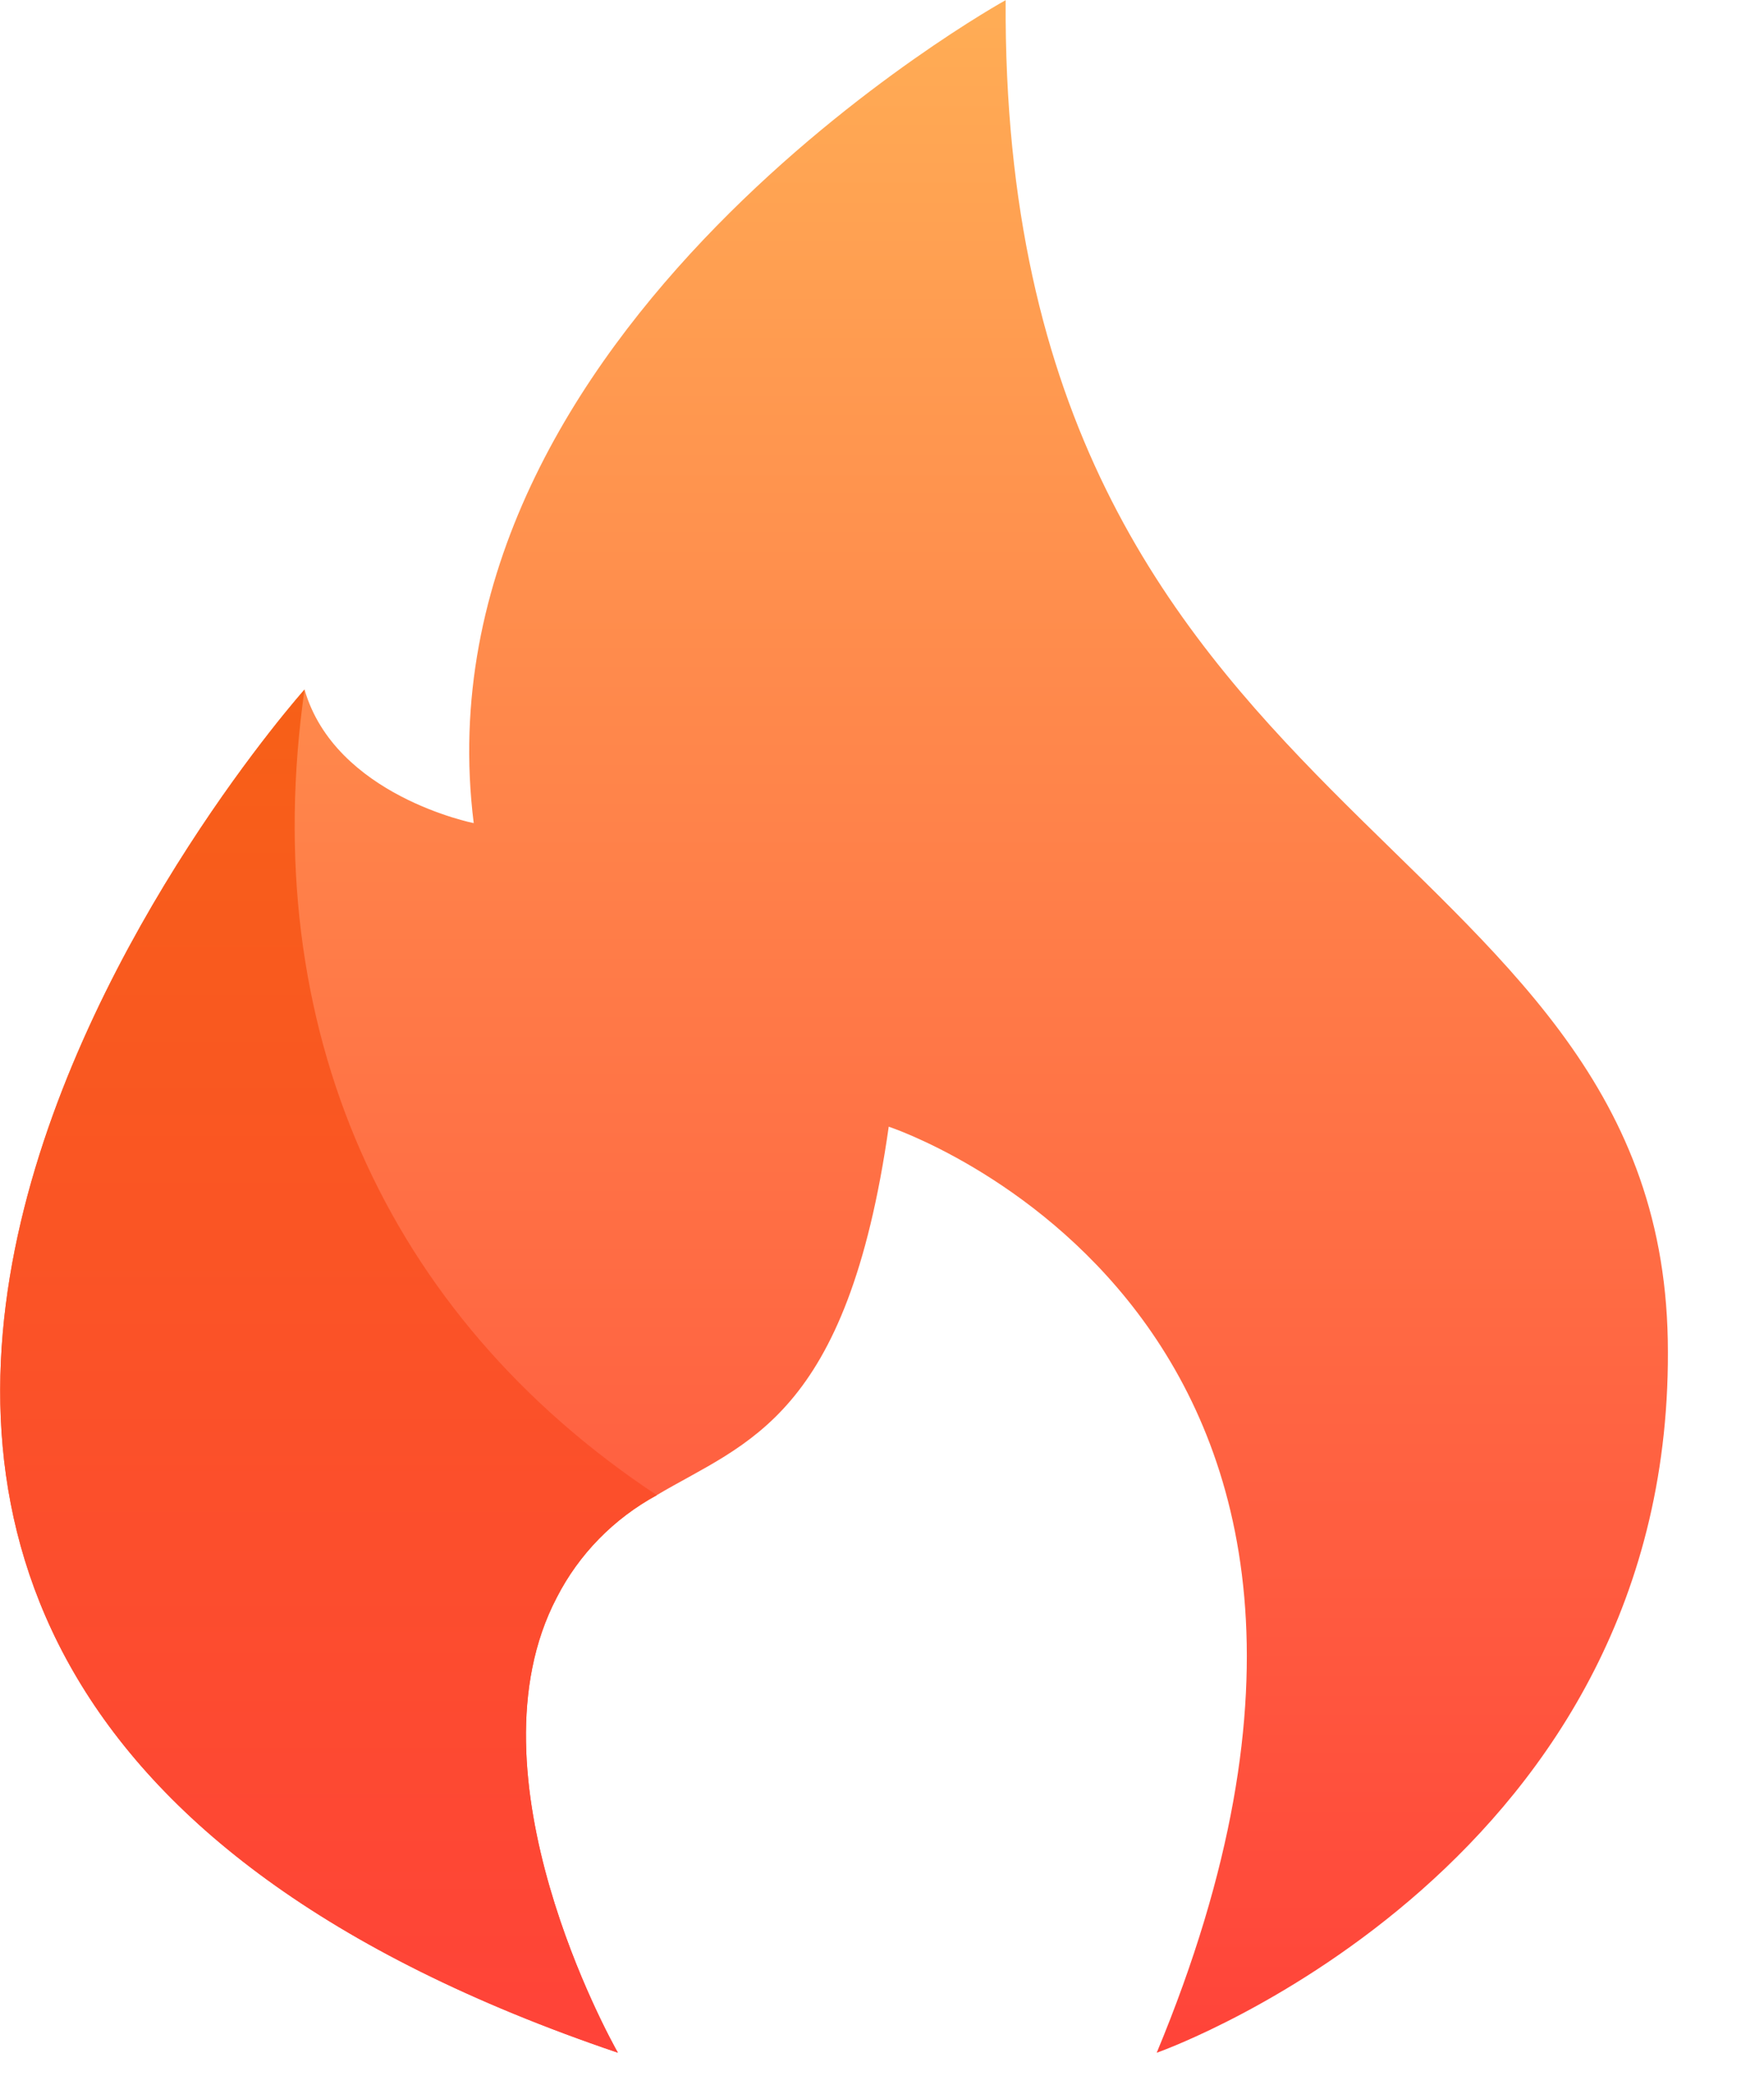 <svg width="11" height="13" viewBox="0 0 11 13" fill="none" xmlns="http://www.w3.org/2000/svg">
<g clip-path="url(#clip0_27486_12760)">
<path d="M3.853 12.801C3.808 12.722 2.891 11.07 3.472 9.962C3.61 9.692 3.827 9.47 4.095 9.324C4.653 8.992 5.283 8.847 5.542 7.026C5.542 7.026 9.126 8.201 7.213 12.801C7.311 12.767 10.459 11.608 10.4 8.356C10.341 5.147 6.243 5.204 6.271 0.001C6.271 0.001 2.569 2.047 2.954 5.133C2.954 5.133 2.09 4.962 1.899 4.3C1.899 4.3 -3.47 10.32 3.853 12.801Z" fill="url(#paint0_linear_27486_12760)"/>
<path d="M3.853 12.8C3.808 12.722 2.891 11.07 3.472 9.962C3.61 9.692 3.828 9.47 4.096 9.324C2.4 8.201 1.6 6.401 1.899 4.3C1.899 4.3 -3.47 10.32 3.853 12.8Z" fill="url(#paint1_linear_27486_12760)"/>
</g>
<defs>
<linearGradient id="paint0_linear_27486_12760" x1="5.2" y1="12.801" x2="5.2" y2="0.001" gradientUnits="userSpaceOnUse">
<stop stop-color="#FF4339"/>
<stop offset="1" stop-color="#FFAD55"/>
</linearGradient>
<linearGradient id="paint1_linear_27486_12760" x1="2.048" y1="12.8" x2="2.048" y2="4.3" gradientUnits="userSpaceOnUse">
<stop stop-color="#FF4339"/>
<stop offset="1" stop-color="#F76017"/>
</linearGradient>
<clipPath id="clip0_27486_12760">
<rect width="10.4" height="12.8" fill="white" transform="matrix(-1 0 0 1 10.4 0)"/>
</clipPath>
</defs>
</svg>
